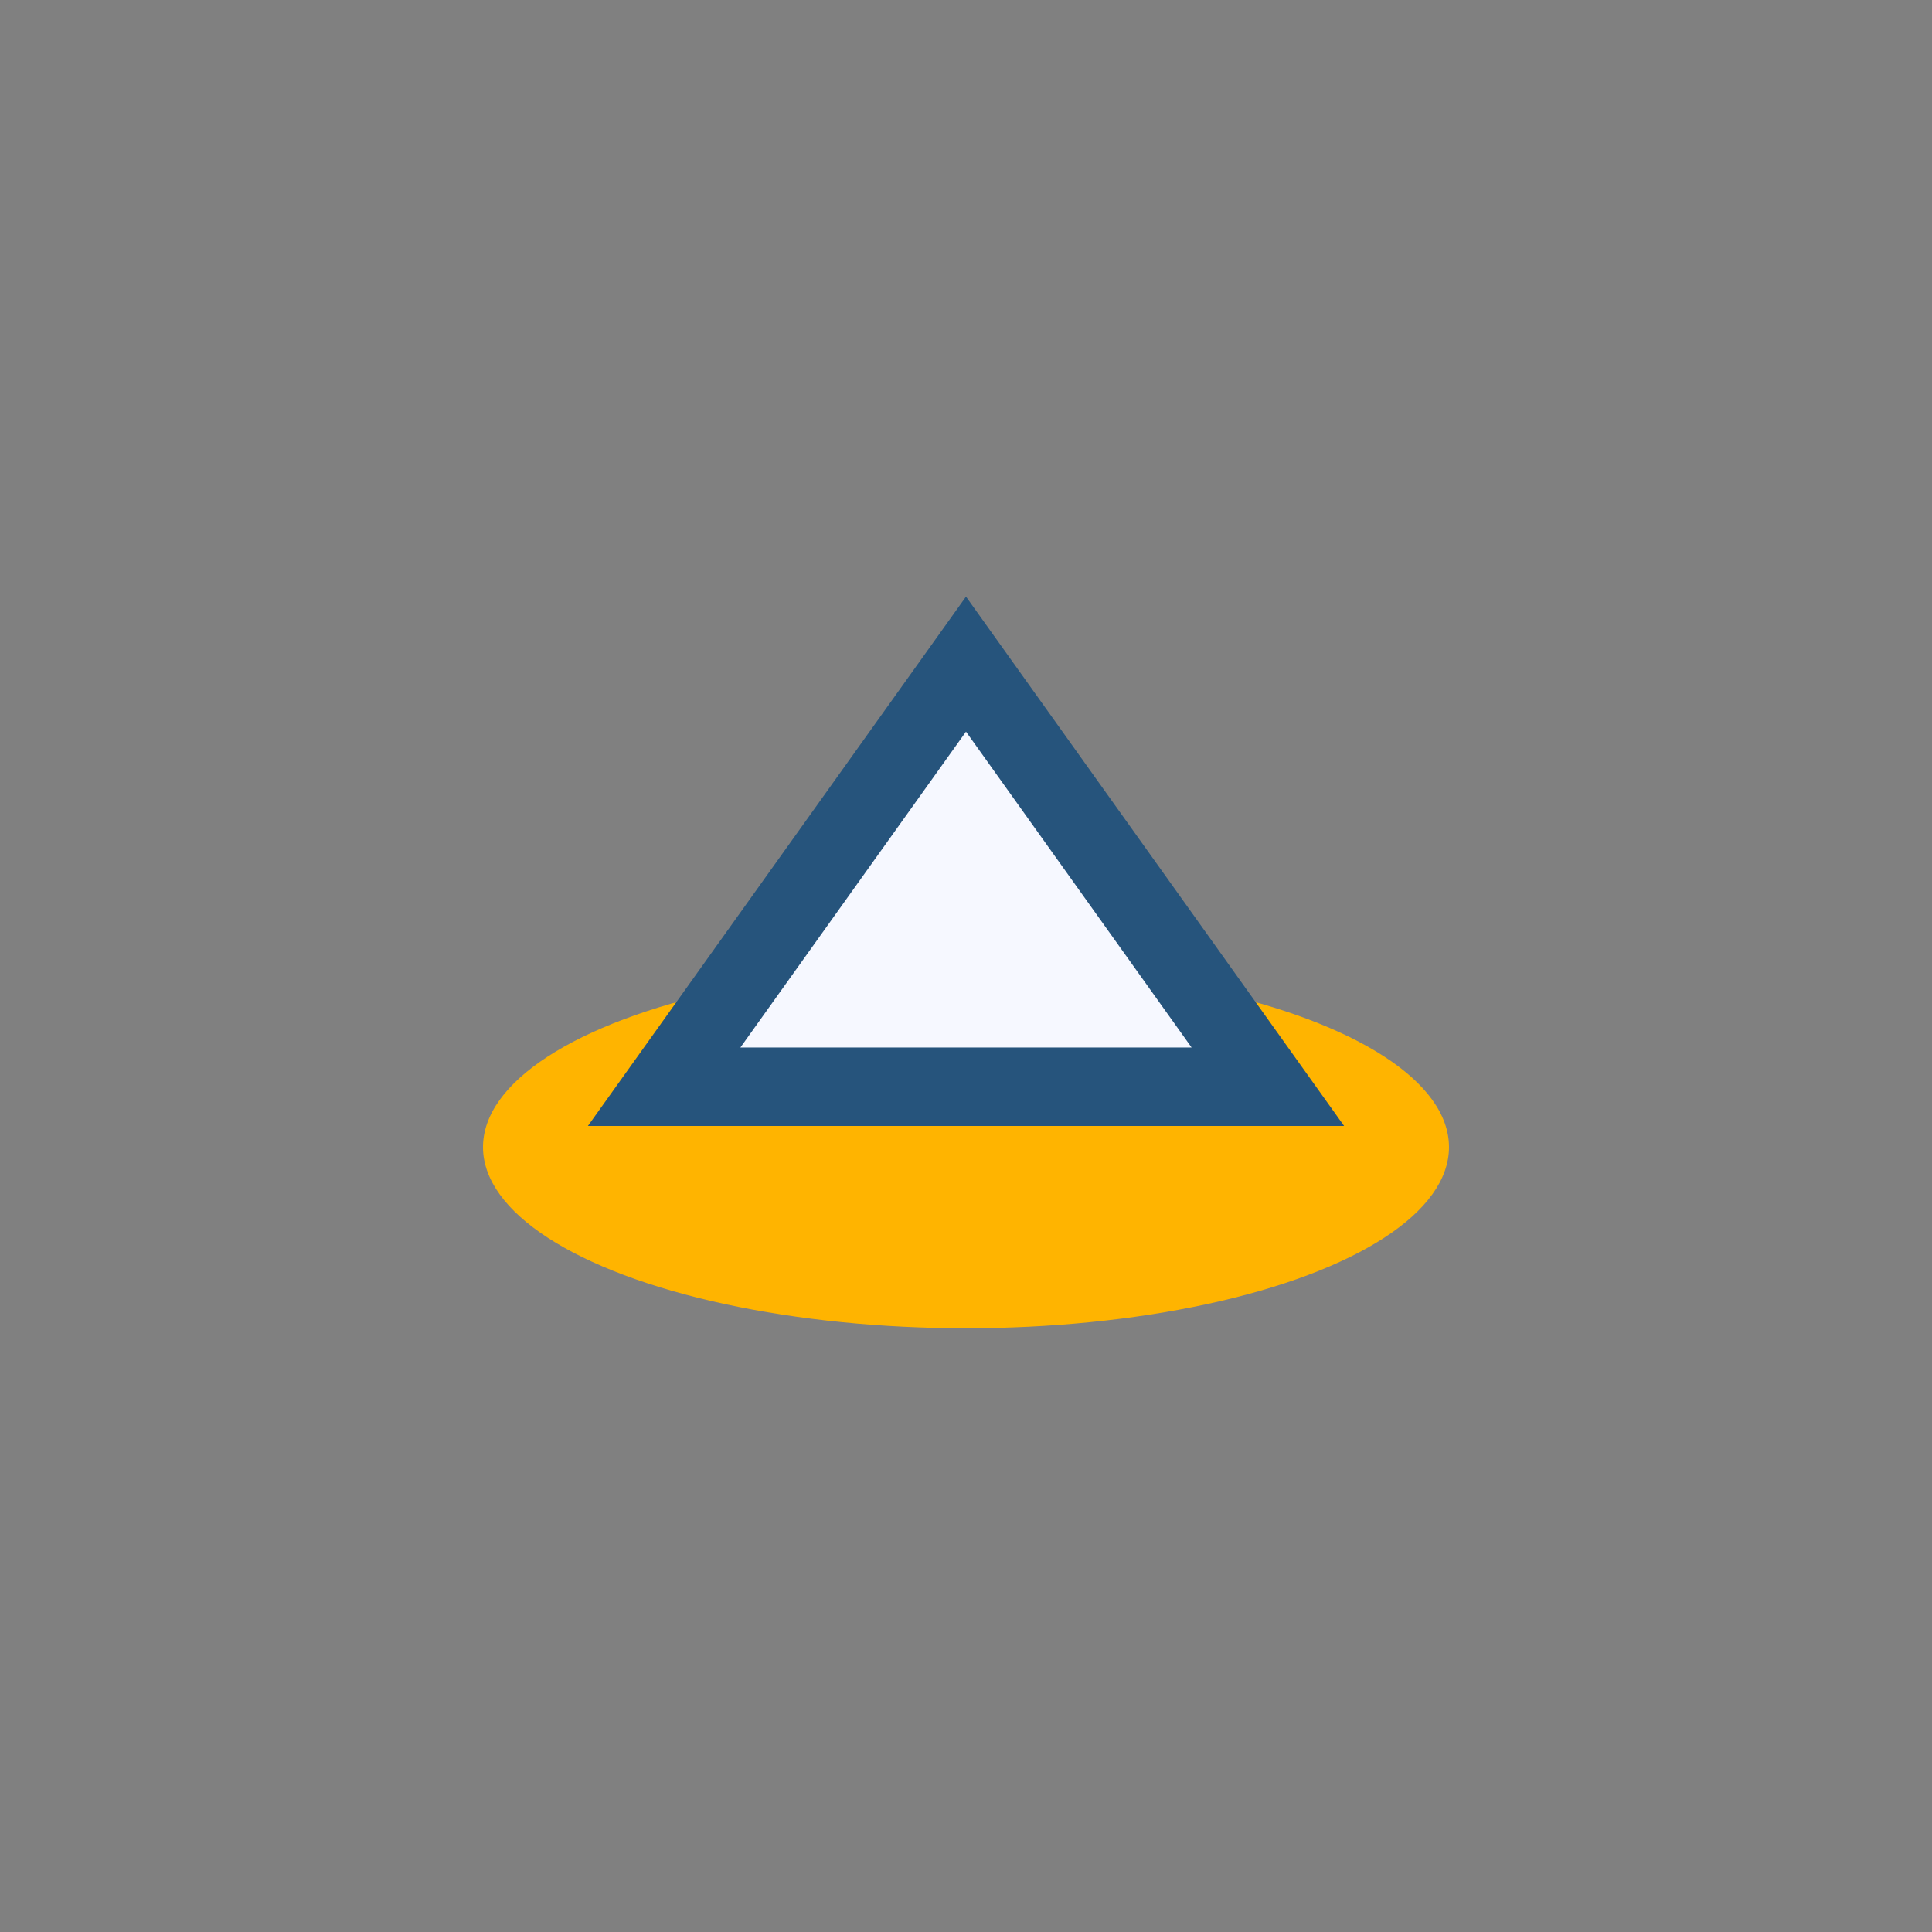 <?xml version="1.0" encoding="UTF-8"?>
<svg xmlns="http://www.w3.org/2000/svg" width="32" height="32" viewBox="0 0 32 32"><rect x="0" y="0" width="32" height="32" fill="#808080" stroke="none"/><ellipse cx="16" cy="19" rx="8" ry="3" fill="#FFB400"/><path d="M16 11l5 7H11l5-7z" fill="#F6F8FF" stroke="#26547C" stroke-width="1.3"/></svg>